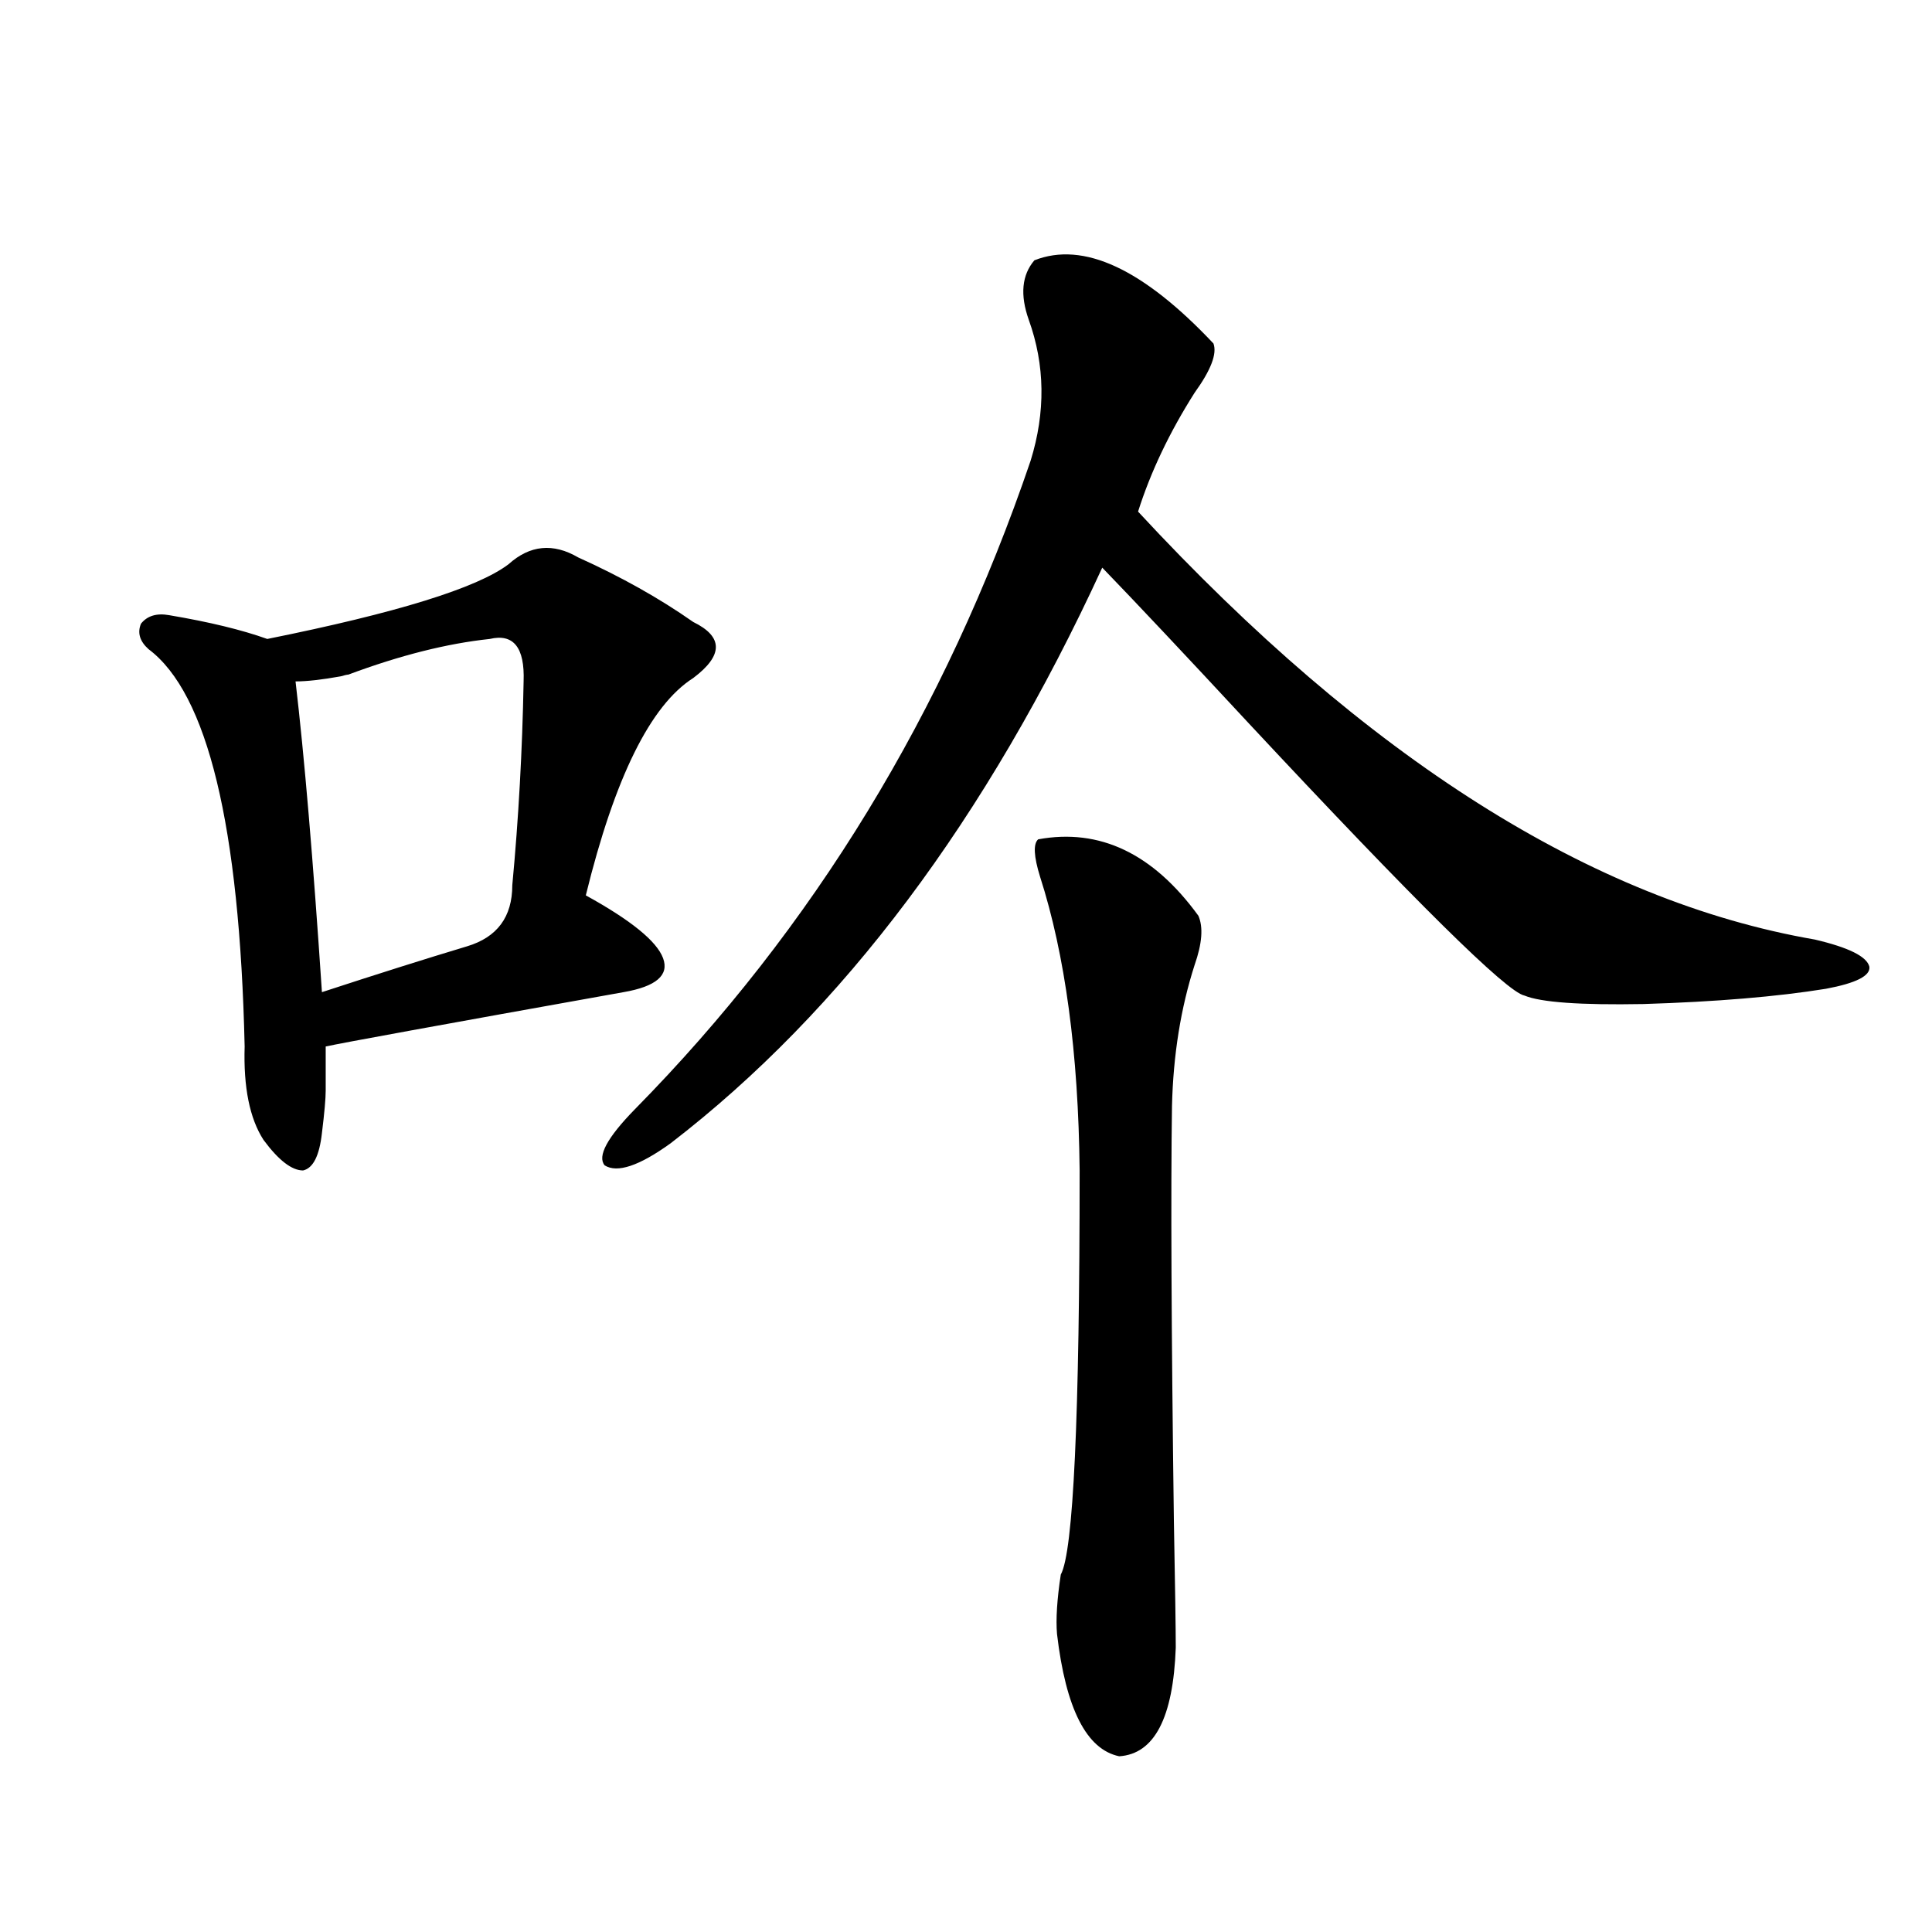 <?xml version="1.0" encoding="utf-8"?>
<!-- Generator: Adobe Illustrator 16.0.0, SVG Export Plug-In . SVG Version: 6.00 Build 0)  -->
<!DOCTYPE svg PUBLIC "-//W3C//DTD SVG 1.1//EN" "http://www.w3.org/Graphics/SVG/1.1/DTD/svg11.dtd">
<svg version="1.1" id="图层_1" xmlns="http://www.w3.org/2000/svg" xmlns:xlink="http://www.w3.org/1999/xlink" x="0px" y="0px"
	 width="1000px" height="1000px" viewBox="0 0 1000 1000" enable-background="new 0 0 1000 1000" xml:space="preserve">
<path d="M263.213,292.055c11.052-9.956,23.079-11.124,36.097-3.516c22.104,9.97,41.95,21.094,59.511,33.398
	c15.609,7.622,15.609,17.29,0,29.004c-22.118,14.063-40.654,51.567-55.608,112.5c23.414,12.896,36.737,23.73,39.999,32.52
	c3.247,8.789-3.582,14.653-20.487,17.578c-94.967,17.001-146.338,26.367-154.143,28.125c0,11.728,0,19.336,0,22.852
	c0,4.106-0.655,11.426-1.951,21.973c-1.311,11.728-4.558,18.169-9.756,19.336c-5.854,0-12.683-5.273-20.487-15.82
	c-7.164-11.124-10.411-27.246-9.756-48.34C124.024,427.406,107.439,358.852,76.876,336c-4.558-4.093-5.854-8.487-3.902-13.184
	c3.247-4.093,8.125-5.562,14.634-4.395c20.808,3.516,37.713,7.622,50.73,12.305C205.318,317.255,246.948,304.359,263.213,292.055z
	 M253.457,330.727c-22.118,2.349-46.508,8.501-73.169,18.457c-0.655,0-1.951,0.302-3.902,0.879
	c-9.756,1.758-17.561,2.637-23.414,2.637c4.543,38.672,9.101,92.285,13.658,160.84c28.612-9.366,53.657-17.276,75.12-23.73
	c15.609-4.683,23.414-15.229,23.414-31.641c3.247-34.565,5.198-69.722,5.854-105.469
	C271.658,335.121,265.805,327.802,253.457,330.727z M535.401,134.73c25.365-9.956,56.249,4.395,92.681,43.066
	c1.951,5.273-1.311,13.774-9.756,25.488c-13.018,20.517-22.773,41.021-29.268,61.523
	C707.425,392.552,824.175,466.38,939.294,486.293c17.561,4.106,26.981,8.789,28.292,14.063c0.641,4.696-6.829,8.501-22.438,11.426
	c-25.365,4.106-56.919,6.743-94.632,7.91c-32.529,0.591-53.017-0.879-61.462-4.395c-9.115-1.758-56.584-48.628-142.436-140.625
	c-33.17-35.733-58.535-62.69-76.096-80.859c-59.846,130.078-134.311,229.395-223.409,297.949
	c-16.265,11.728-27.651,15.532-34.146,11.426c-3.902-4.683,1.296-14.351,15.609-29.004
	c92.346-93.741,160.637-205.664,204.873-335.742c7.805-25.187,7.47-49.507-0.976-72.949
	C527.917,152.61,528.893,142.353,535.401,134.73z M537.353,434.438c31.859-5.851,59.511,7.333,82.925,39.551
	c2.592,5.864,1.951,14.364-1.951,25.488c-7.164,22.274-11.066,46.582-11.707,72.949c-0.655,43.945-0.335,115.438,0.976,214.453
	c0.641,34.565,0.976,56.538,0.976,65.918c-1.311,36.323-11.066,55.069-29.268,56.25c-16.92-3.516-27.651-24.609-32.194-63.281
	c-0.655-7.622,0-17.88,1.951-30.762c6.494-11.714,9.756-81.437,9.756-209.18c-0.655-60.933-7.484-111.621-20.487-152.051
	C535.066,443.227,534.746,436.786,537.353,434.438z"/>
</svg>
